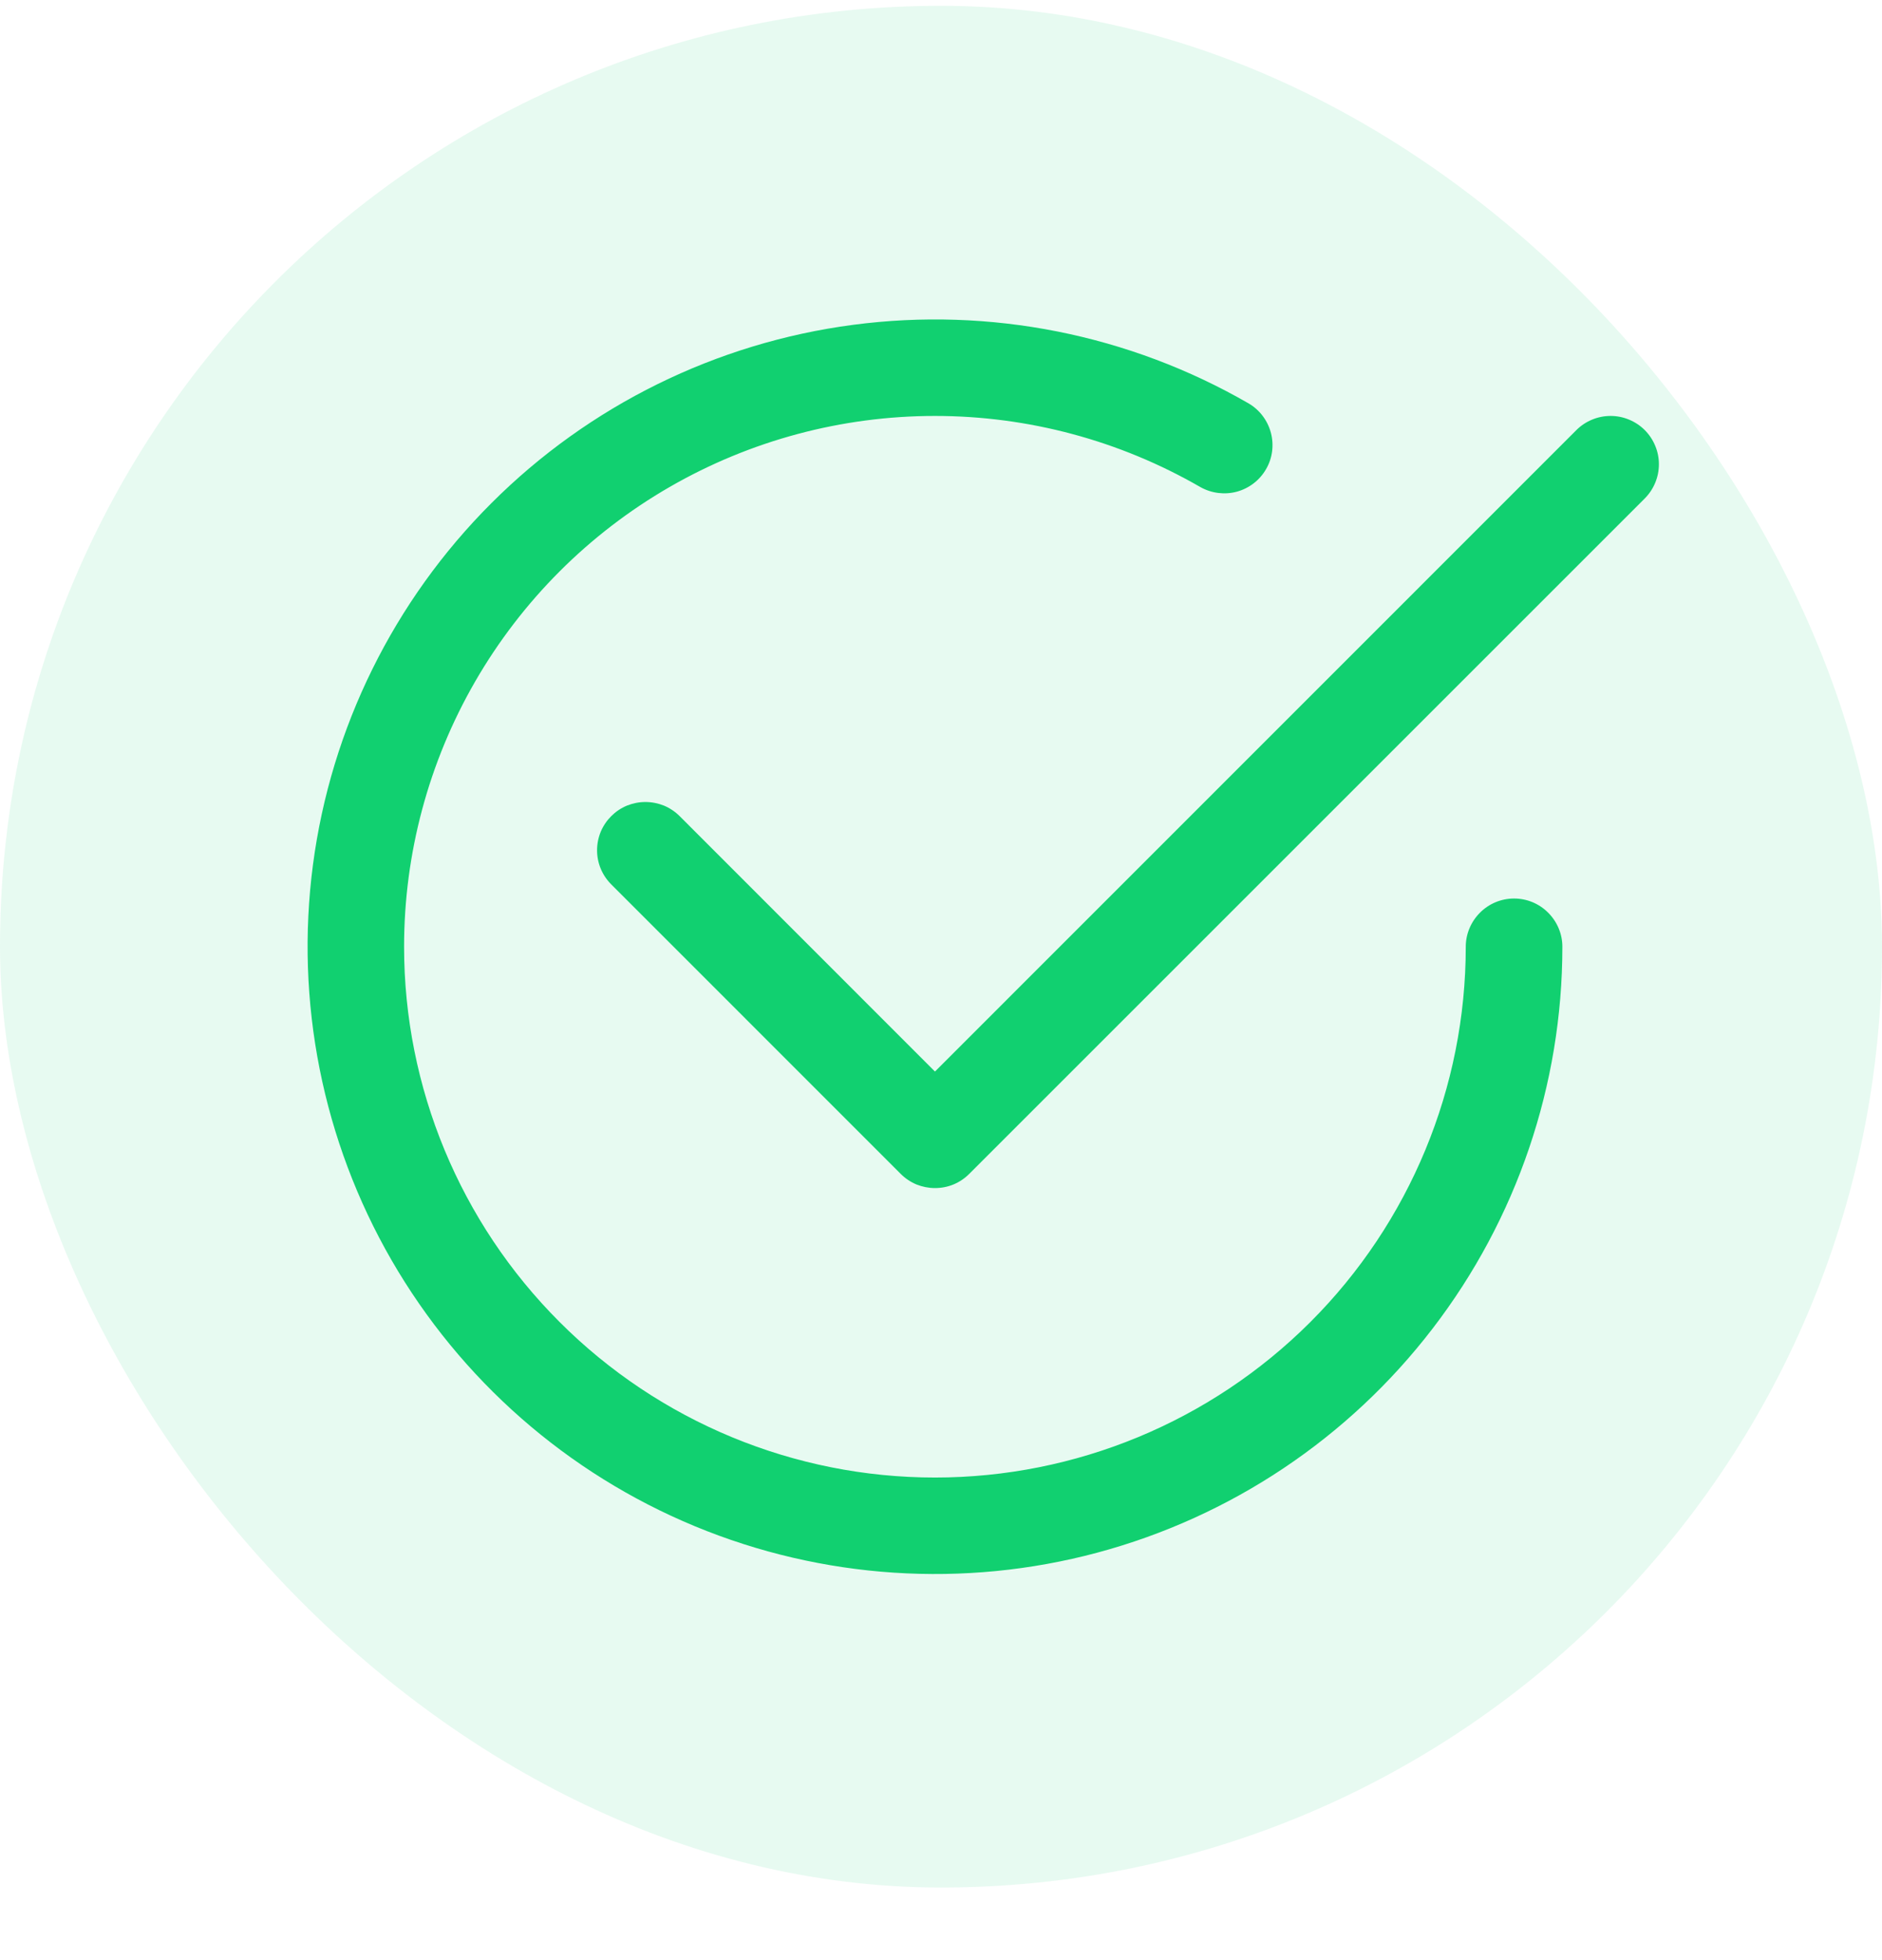 <svg width="24" height="25" viewBox="0 0 24 25" fill="none" xmlns="http://www.w3.org/2000/svg">
<rect y="0.074" width="24" height="24" rx="12" fill="#11D070" fill-opacity="0.1"/>
<path d="M10.879 4.143C12.625 3.913 14.399 4.265 15.924 5.146C16.064 5.228 16.165 5.363 16.207 5.52C16.248 5.677 16.227 5.844 16.145 5.984C16.064 6.125 15.93 6.228 15.773 6.271C15.617 6.313 15.449 6.292 15.307 6.212C14.278 5.618 13.111 5.305 11.923 5.305C10.735 5.305 9.567 5.618 8.538 6.212C7.509 6.806 6.655 7.661 6.06 8.691C5.466 9.72 5.153 10.887 5.153 12.075C5.153 13.871 5.867 15.593 7.137 16.862C8.406 18.132 10.128 18.845 11.923 18.845C13.718 18.845 15.44 18.132 16.71 16.862C17.979 15.593 18.692 13.871 18.692 12.075C18.692 11.912 18.758 11.756 18.873 11.641C18.988 11.525 19.145 11.46 19.308 11.46C19.472 11.46 19.628 11.525 19.743 11.641C19.858 11.756 19.924 11.912 19.924 12.075C19.924 13.836 19.342 15.548 18.269 16.945C17.197 18.343 15.694 19.347 13.993 19.803C12.292 20.259 10.488 20.14 8.861 19.466C7.234 18.792 5.875 17.6 4.994 16.074C4.114 14.549 3.761 12.775 3.991 11.029C4.221 9.284 5.021 7.662 6.267 6.417C7.512 5.172 9.133 4.373 10.879 4.143ZM20.539 5.305C20.62 5.305 20.7 5.321 20.774 5.352C20.849 5.383 20.917 5.428 20.974 5.485C21.032 5.543 21.077 5.611 21.108 5.686C21.139 5.76 21.155 5.84 21.155 5.921C21.155 6.002 21.139 6.083 21.108 6.157C21.077 6.232 21.032 6.3 20.974 6.358L12.359 14.973C12.302 15.03 12.234 15.076 12.159 15.107C12.084 15.138 12.004 15.153 11.923 15.153C11.842 15.153 11.762 15.137 11.687 15.107C11.613 15.076 11.544 15.03 11.487 14.973L7.795 11.28C7.738 11.223 7.692 11.155 7.661 11.08C7.63 11.006 7.614 10.926 7.614 10.845C7.614 10.764 7.63 10.683 7.661 10.608C7.692 10.534 7.738 10.466 7.795 10.409C7.852 10.352 7.92 10.306 7.995 10.275C8.07 10.245 8.15 10.229 8.23 10.229C8.311 10.229 8.392 10.245 8.467 10.275C8.541 10.306 8.61 10.352 8.667 10.409L11.923 13.667L20.103 5.485C20.16 5.428 20.228 5.383 20.303 5.352C20.377 5.321 20.458 5.305 20.539 5.305Z" fill="#11D070"/>
</svg>
